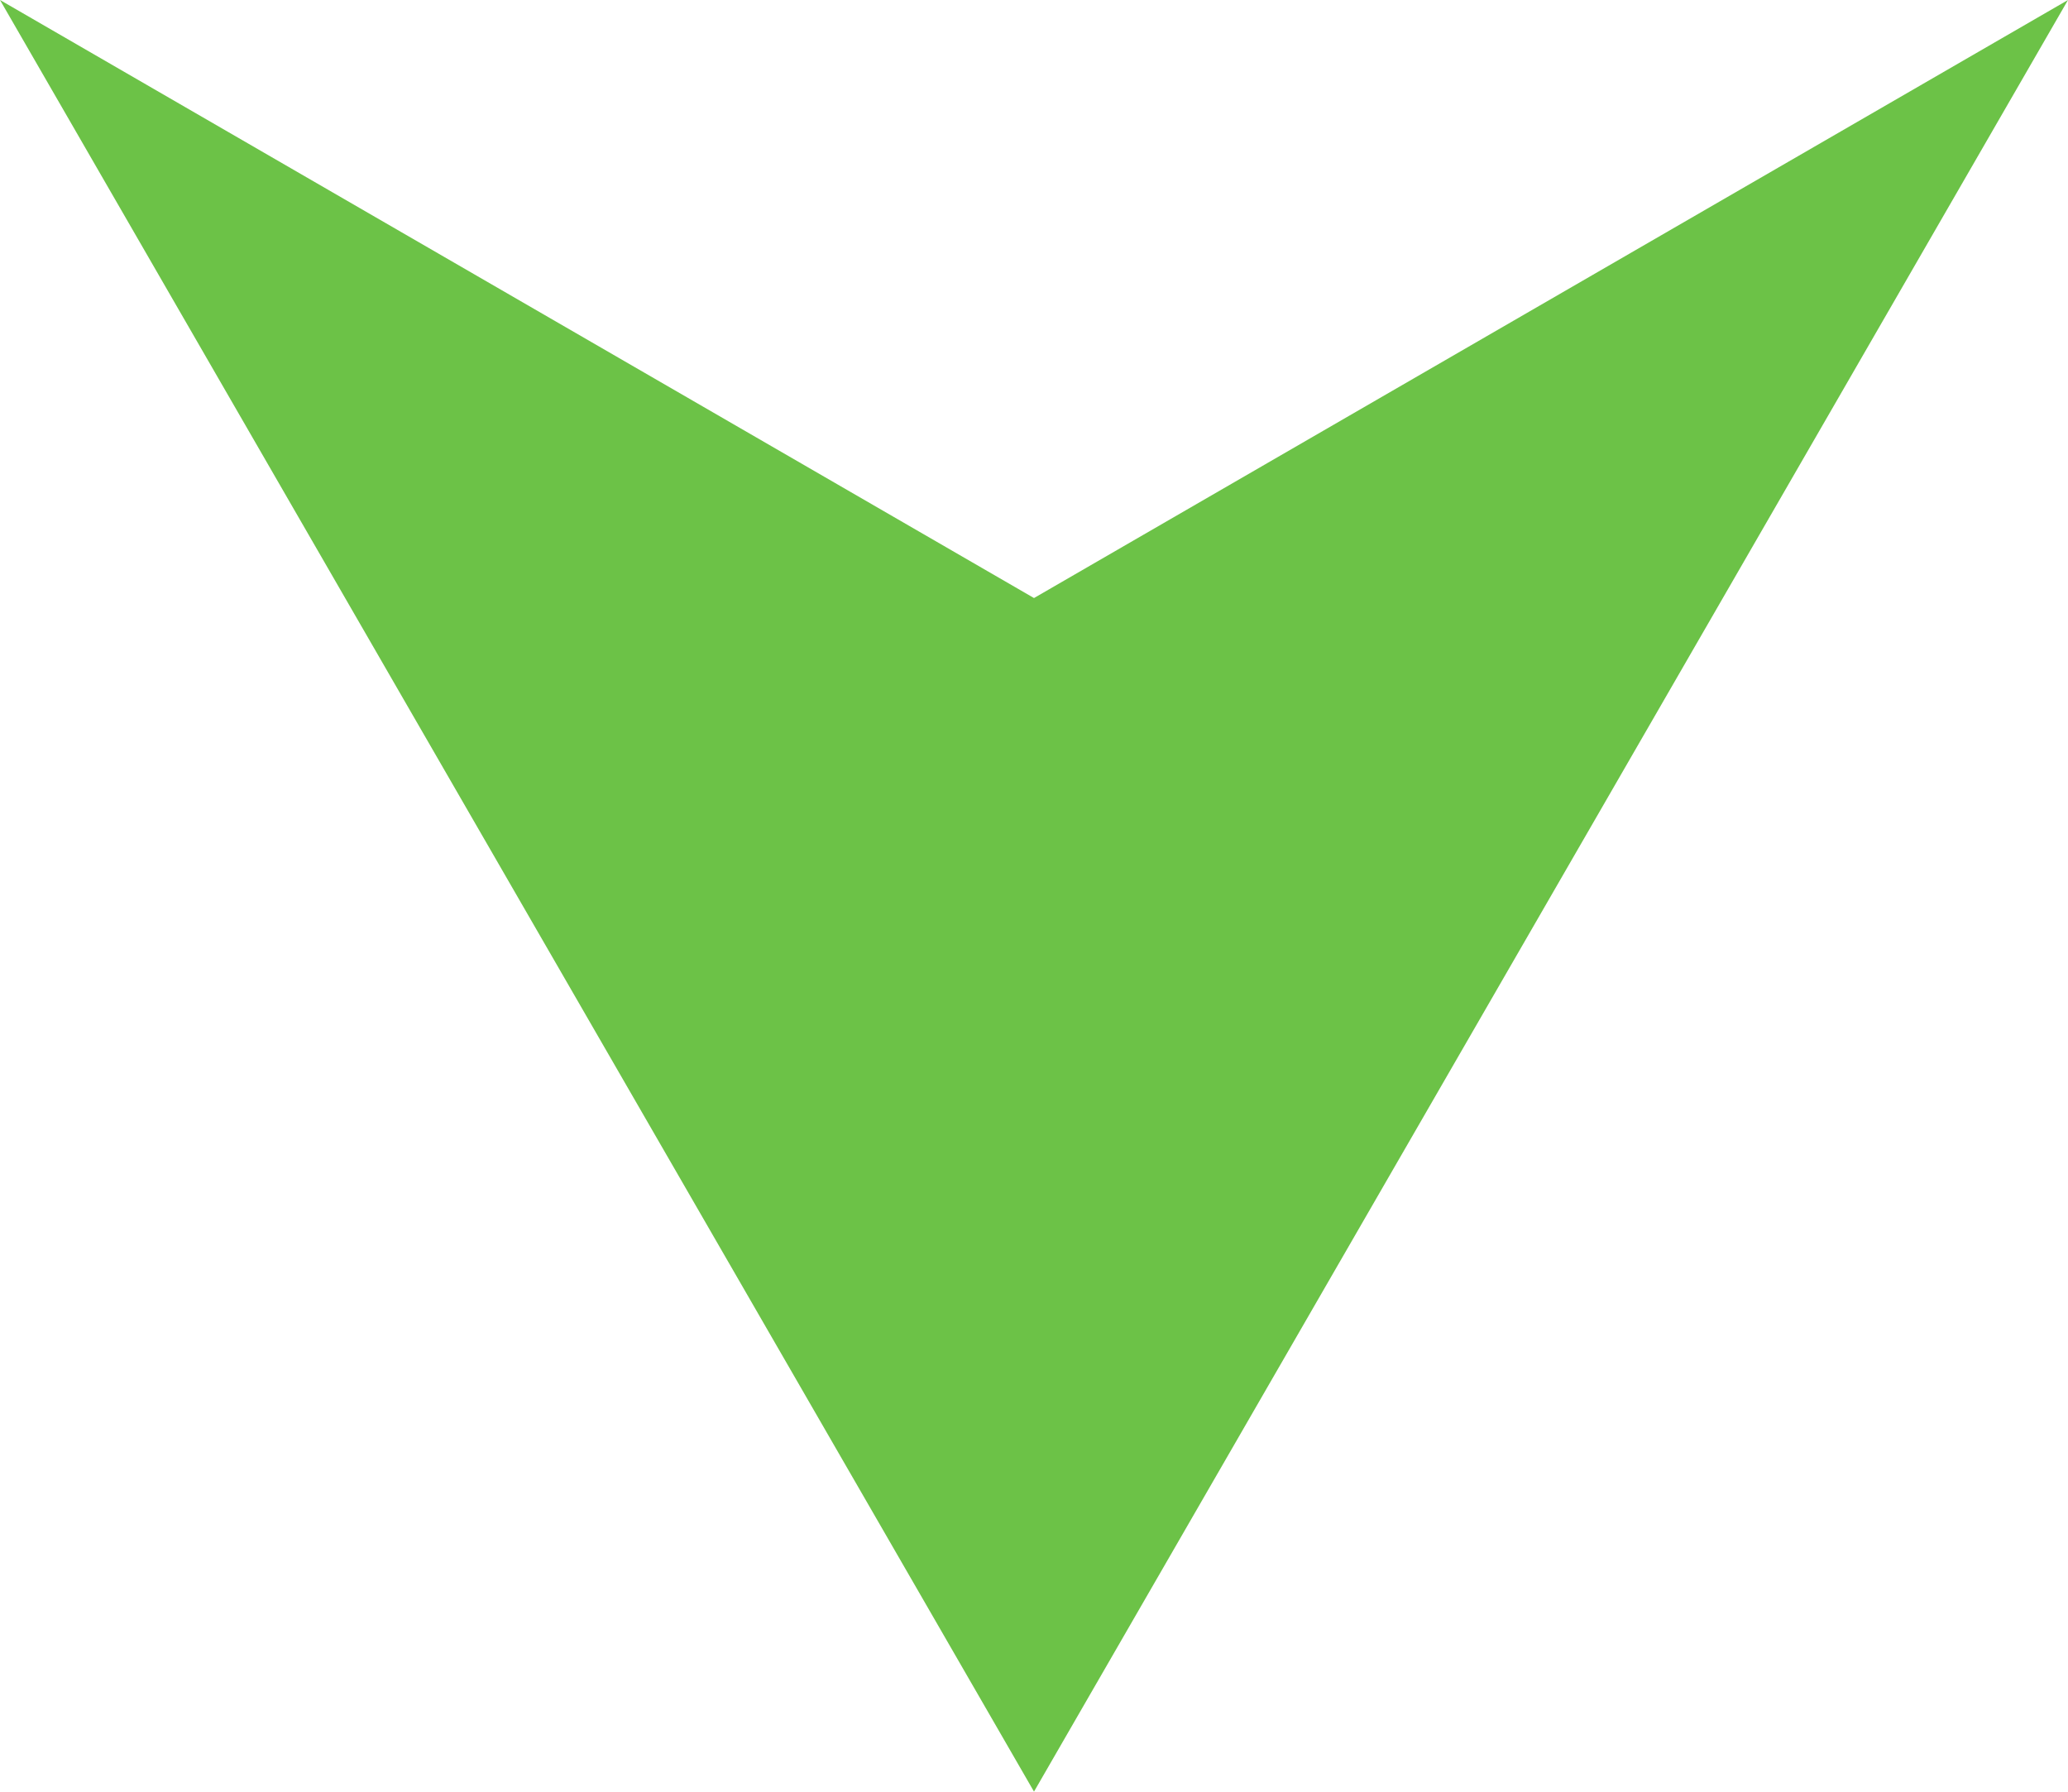 <svg xmlns="http://www.w3.org/2000/svg" width="14" height="12.127" viewBox="0 0 14 12.127">
  <g id="Group_158236" data-name="Group 158236" transform="translate(0 7.651)">
    <g id="Group_158235" data-name="Group 158235" transform="translate(0 -7.651)">
      <path id="Path_36193" data-name="Path 36193" d="M5.167,0m-7,4.048L-8.833,0l7,12.127L5.167,0Z" transform="translate(8.833)" fill="#6cc247"/>
    </g>
  </g>
</svg>
